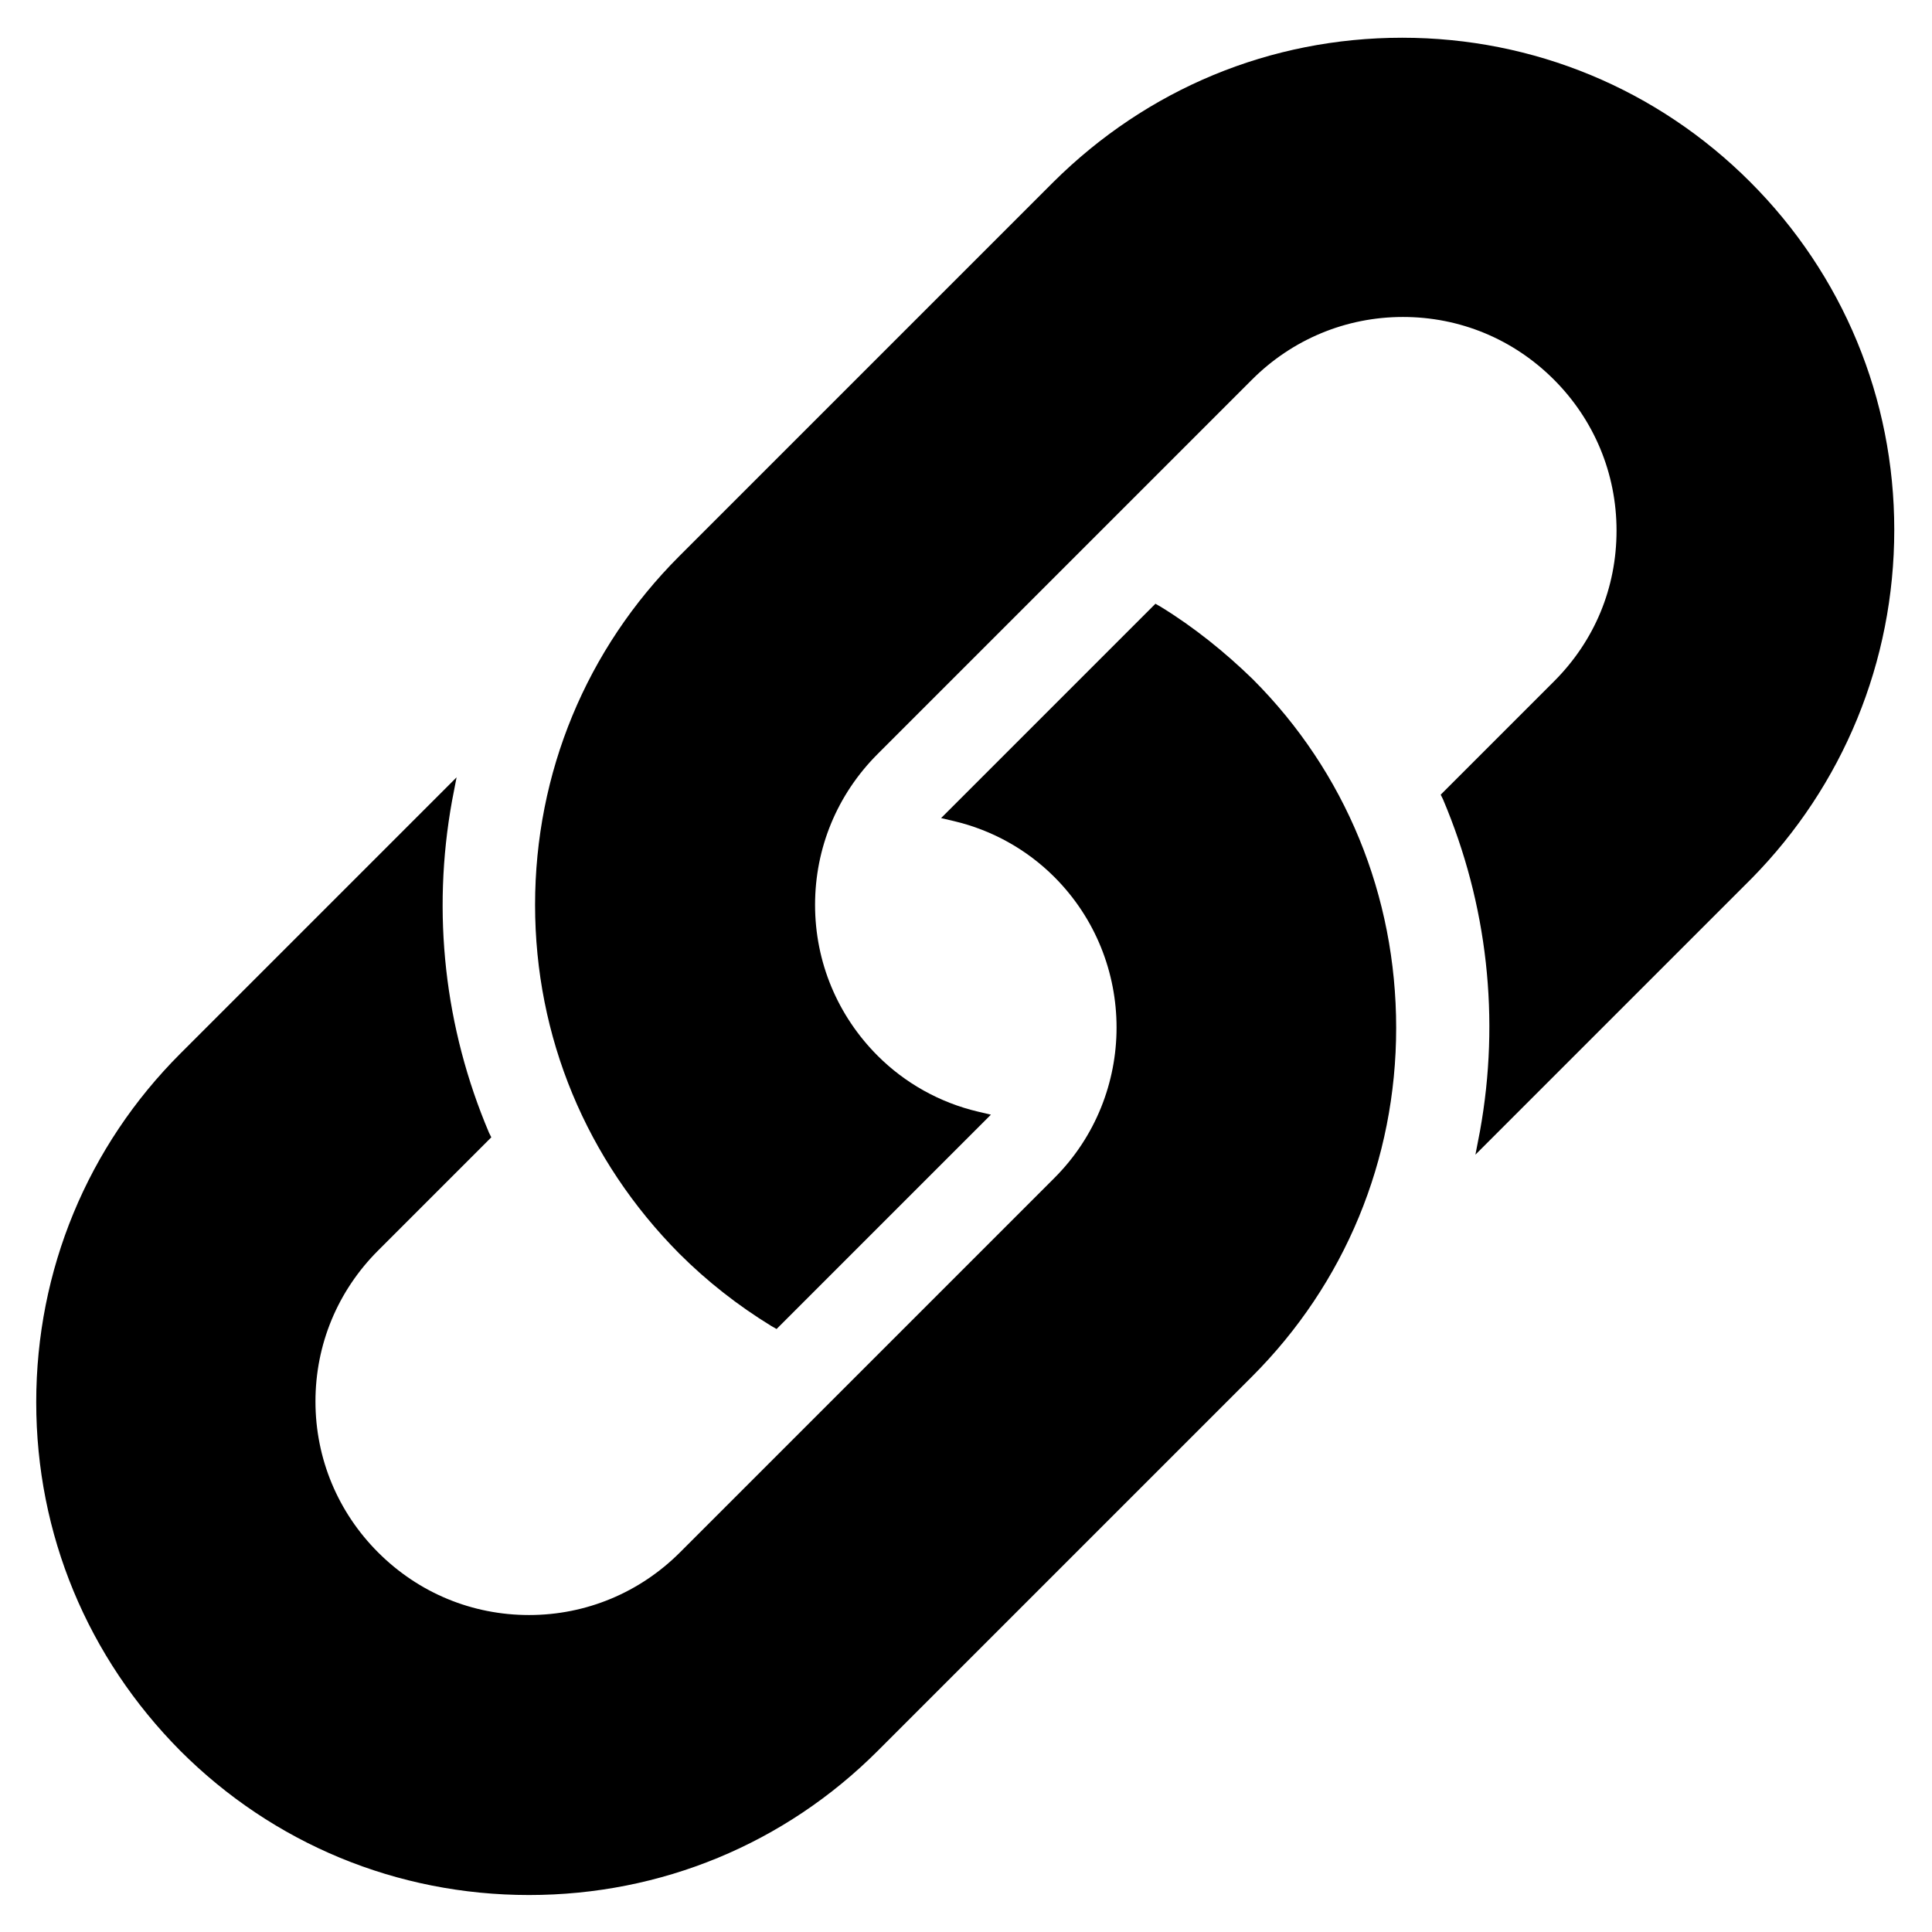 <?xml version="1.0" encoding="utf-8"?>

<svg fill="#000000" height="800px" width="800px" version="1.2" baseProfile="tiny" id="Layer_1" xmlns="http://www.w3.org/2000/svg" xmlns:xlink="http://www.w3.org/1999/xlink"
	  viewBox="-205 51 256 256" xml:space="preserve">
<g>
	<path d="M26.9,75.1C14.6,62.8-1.8,56-19.2,56c-17.5,0-33.8,6.8-46.2,19.1l-49.6,49.6c-12.3,12.3-19.1,28.7-19.1,46.2
		s6.8,33.8,19.1,46.2c3.7,3.7,7.8,6.9,12.2,9.6l0.7,0.4l28.4-28.4l-1.7-0.4c-5.1-1.2-9.7-3.8-13.3-7.4c-5.3-5.3-8.3-12.4-8.3-20
		c0-7.5,2.9-14.6,8.3-20l49.6-49.6c5.3-5.3,12.4-8.3,20-8.3c7.5,0,14.6,2.9,20,8.3c5.3,5.3,8.3,12.4,8.3,20s-2.9,14.6-8.3,20l-15,15
		l0.3,0.6c5.9,13.9,7.6,29.1,4.9,44l-0.6,3.1l36.6-36.6C39.2,155.1,46,138.7,46,121.2C46,103.8,39.2,87.4,26.9,75.1z"/>
	<path d="M-51.2,131.4l-0.7-0.4l-28.4,28.4l1.7,0.4c5.1,1.2,9.7,3.8,13.3,7.4c11,11,11,28.9,0,39.9l-49.6,49.6
		c-5.3,5.3-12.4,8.3-20,8.3c-7.5,0-14.6-2.9-20-8.3c-5.3-5.3-8.3-12.4-8.3-20c0-7.5,2.9-14.6,8.3-20l15-15l-0.3-0.6
		c-5.9-13.9-7.6-29.1-4.9-44l0.6-3.1l-36.6,36.6c-12.3,12.3-19.1,28.7-19.1,46.2c0,17.5,6.8,33.8,19.1,46.2
		c12.3,12.3,28.7,19.1,46.2,19.1s33.9-6.8,46.2-19.1l49.6-49.6c12.3-12.3,19.1-28.7,19.1-46.2S-26.7,153.3-39,141
		C-42.7,137.4-46.8,134.1-51.2,131.4z"/>
</g>
</svg>